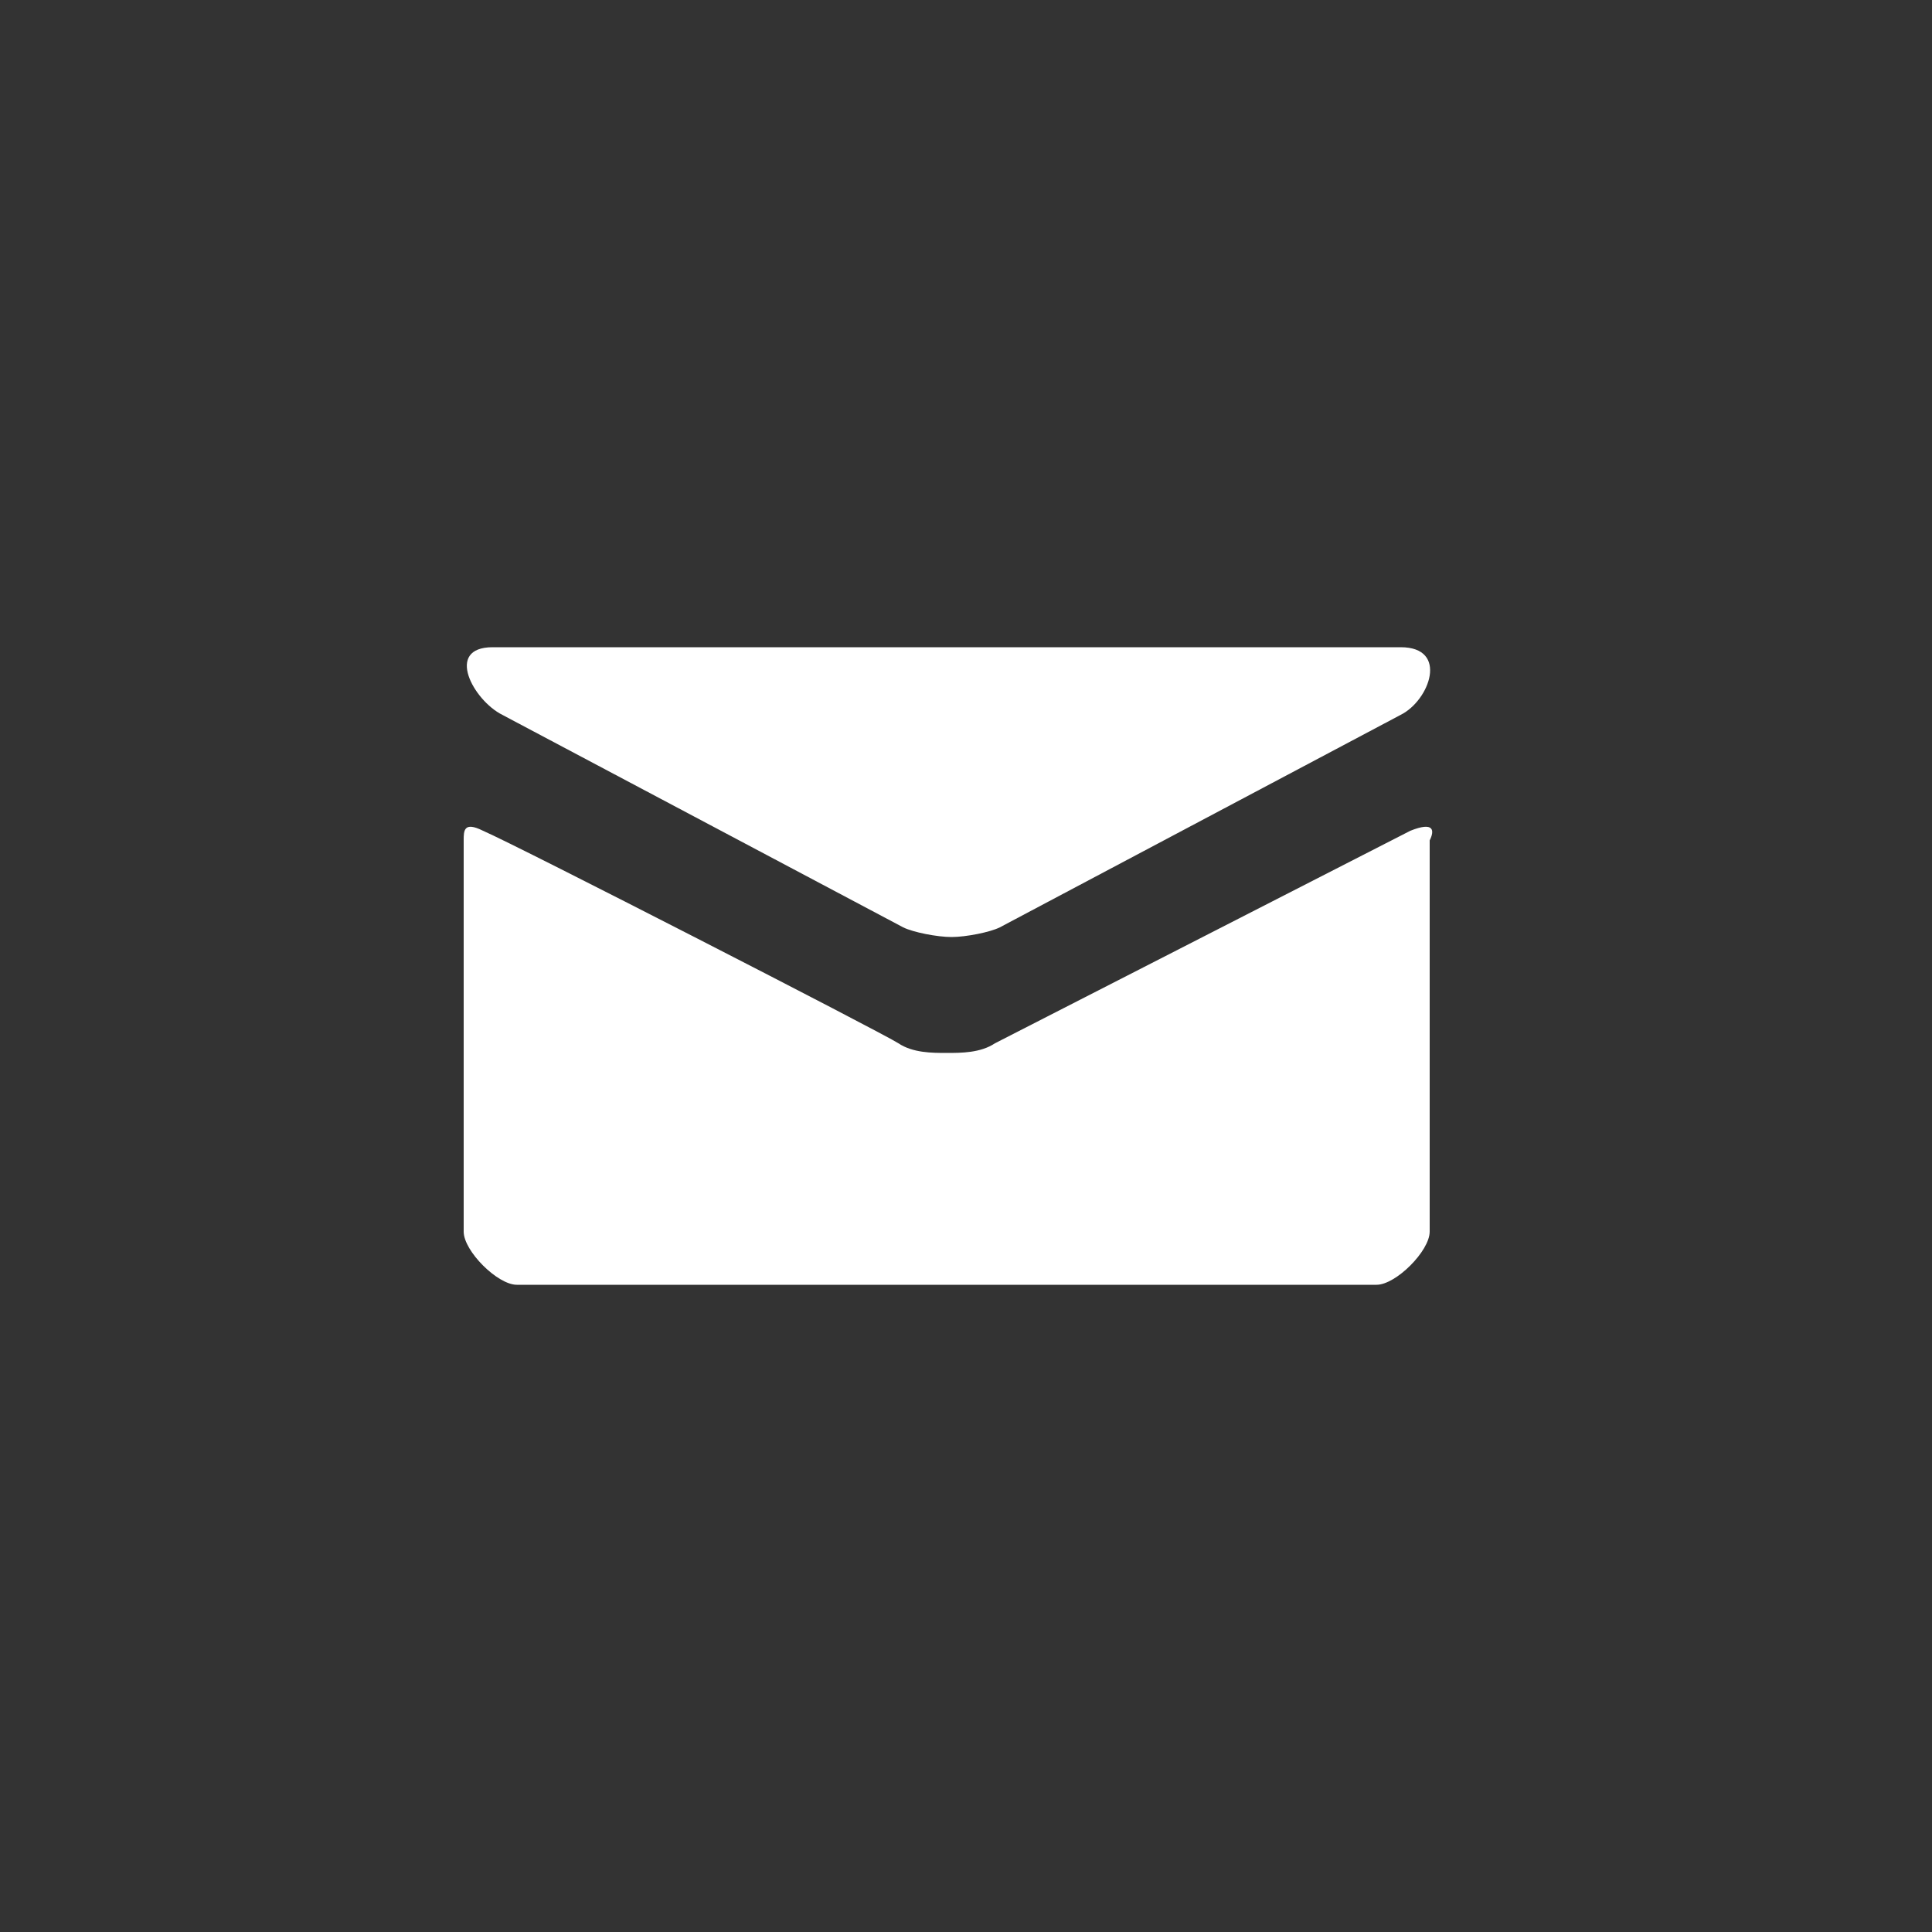 <?xml version="1.0" encoding="UTF-8"?> <!-- Generator: Adobe Illustrator 26.3.1, SVG Export Plug-In . SVG Version: 6.00 Build 0) --> <svg xmlns="http://www.w3.org/2000/svg" xmlns:xlink="http://www.w3.org/1999/xlink" id="Слой_1" x="0px" y="0px" viewBox="0 0 40 40" style="enable-background:new 0 0 40 40;" xml:space="preserve"><rect x="0" y="0" width="40" height="40" fill="#333333" stroke="none"/> <style type="text/css"> .st0{fill:#FFFFFF;} </style> <path class="st0" d="M10.4,14.8l8.3,4.4c0.2,0.1,0.7,0.2,1,0.2s0.8-0.1,1-0.2l8.3-4.4c0.6-0.3,1-1.4,0-1.4H10.2 C9.2,13.4,9.8,14.5,10.4,14.8z M29.2,17.2l-8.6,4.4c-0.3,0.2-0.7,0.2-1,0.2s-0.7,0-1-0.2c-0.3-0.2-7.9-4.1-8.6-4.4 c-0.4-0.2-0.4,0-0.4,0.2v8.1c0,0.4,0.7,1.1,1.1,1.1h17.8c0.4,0,1.1-0.7,1.1-1.1v-8.1C29.7,17.2,29.7,17,29.2,17.2z"></path> </svg> 
